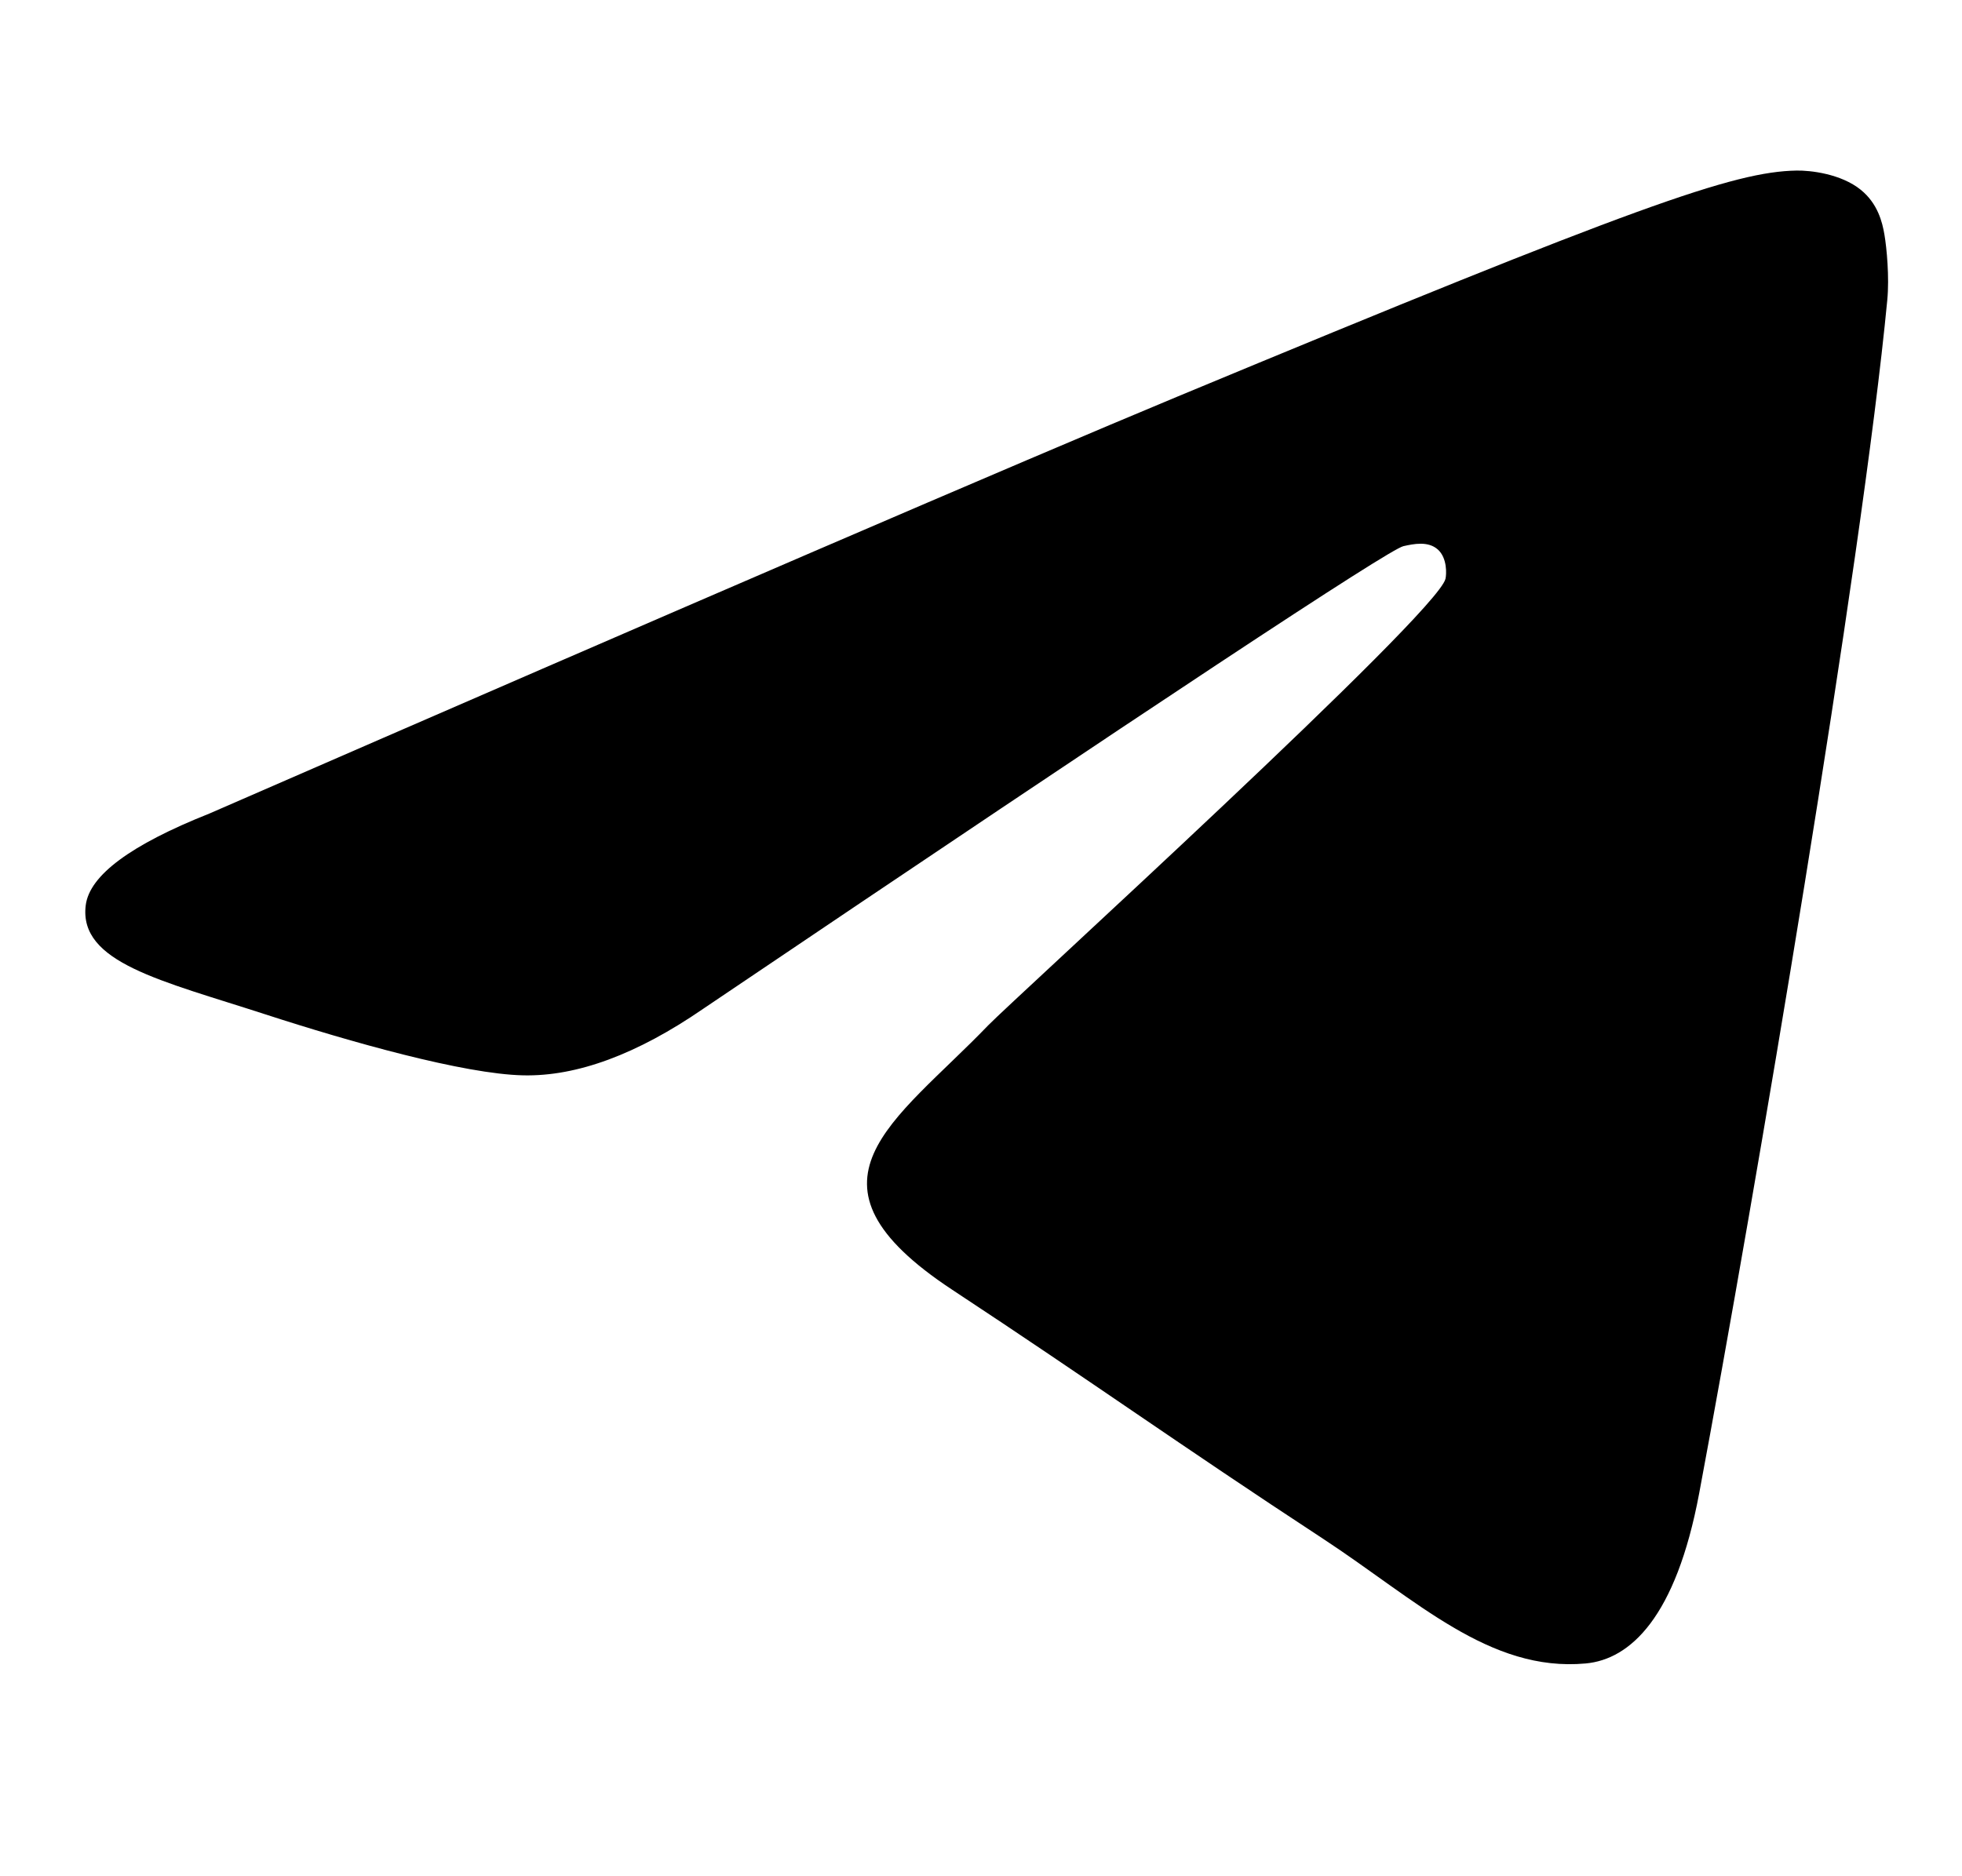 <svg width="23" height="22" viewBox="0 0 23 22" fill="none" xmlns="http://www.w3.org/2000/svg">
<path fill-rule="evenodd" clip-rule="evenodd" d="M2.453 9.54C8.126 7.068 11.909 5.439 13.801 4.651C19.206 2.404 20.328 2.013 21.06 2C21.221 1.997 21.581 2.037 21.814 2.226C22.011 2.386 22.066 2.602 22.091 2.753C22.117 2.905 22.15 3.25 22.124 3.519C21.831 6.596 20.564 14.064 19.919 17.51C19.646 18.968 19.109 19.457 18.589 19.505C17.459 19.609 16.601 18.758 15.507 18.041C13.794 16.918 12.826 16.219 11.164 15.124C9.243 13.858 10.488 13.162 11.583 12.024C11.87 11.727 16.849 7.198 16.945 6.787C16.957 6.736 16.968 6.544 16.855 6.443C16.741 6.342 16.573 6.377 16.452 6.404C16.28 6.443 13.544 8.251 8.243 11.829C7.467 12.363 6.763 12.623 6.133 12.609C5.438 12.594 4.102 12.216 3.108 11.893C1.889 11.497 0.921 11.287 1.005 10.615C1.049 10.264 1.532 9.906 2.453 9.54Z" fill="black"/>
</svg>
